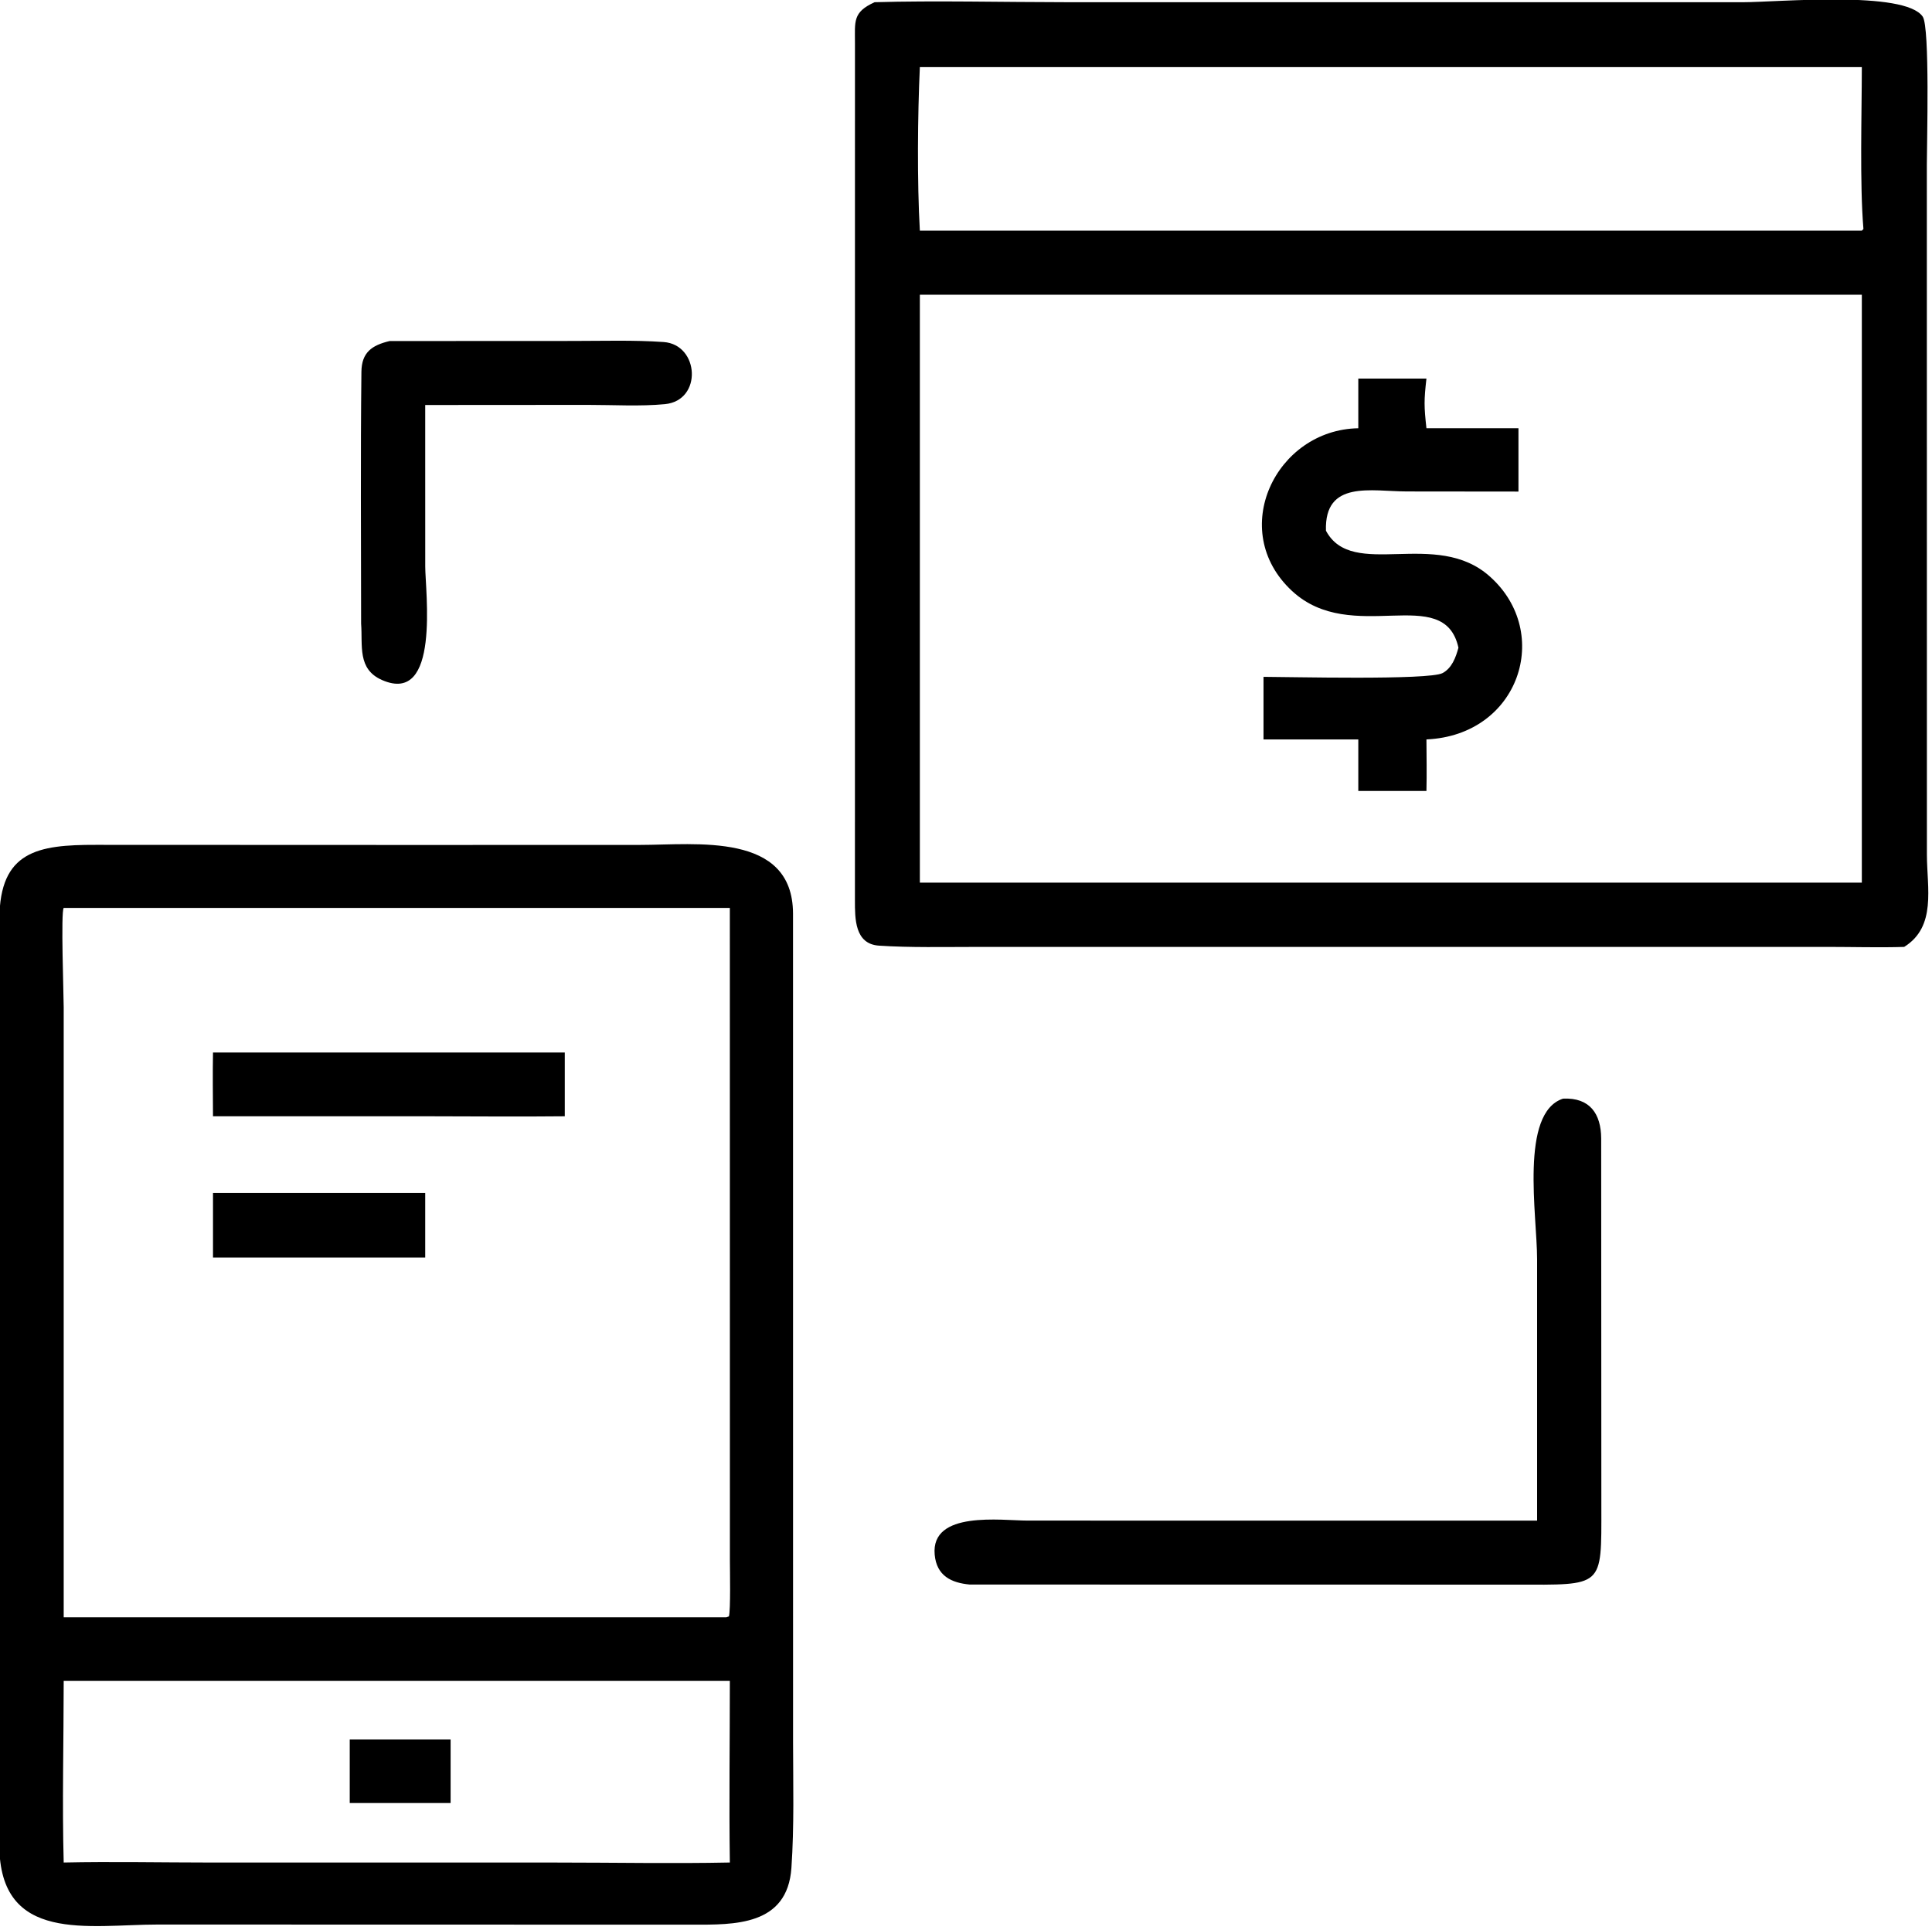 <svg xmlns="http://www.w3.org/2000/svg" xmlns:xlink="http://www.w3.org/1999/xlink" viewBox="16.35 15.16 87.42 87.34"><path transform="scale(0.234 0.234)" d="M438.081 247.932C433.571 248.084 427.91 247.931 423.313 247.931L258.491 247.935C252.58 247.935 245.745 248.088 239.824 247.687C235.13 247.369 235.193 242.412 235.189 238.969L235.195 73.134C235.205 68.94 234.707 67.152 238.999 65.214C250.584 64.878 264.15 65.21 275.912 65.211L406.917 65.216C413.433 65.216 438.211 62.893 441.672 68.012C443.077 70.09 442.464 92.609 442.464 96.638L442.477 230.089C442.485 236.546 444.364 244.013 438.081 247.932ZM247.744 77.765C247.314 87.036 247.201 99.969 247.744 109.394L429.894 109.394L430.203 109.083C429.472 100.299 429.883 86.887 429.894 77.765L247.744 77.765ZM257.373 121.791L247.744 121.791L247.744 235.505L420.875 235.505L429.894 235.505L429.894 121.791L257.373 121.791Z"/><path transform="scale(0.234 0.234)" d="M152.095 149.757L152.1 174.361C152.105 179.148 155.052 201.275 143.743 196.314C138.934 194.205 140.022 189.66 139.701 185.399C139.688 169.147 139.578 152.936 139.759 136.692C139.801 132.95 141.779 131.561 145.218 130.748L180.633 130.732C186.411 130.733 192.459 130.536 198.205 130.941C205.097 131.427 205.757 142.257 198.438 142.957C193.657 143.415 188.413 143.095 183.57 143.099L152.095 143.12L152.095 149.757Z"/><path transform="scale(0.234 0.234)" d="M332.526 147.617L332.526 138.005L345.702 138.005C345.22 142.243 345.231 143.353 345.702 147.617L363.496 147.617L363.496 159.863L341.955 159.841C335.049 159.837 325.954 157.568 326.27 167.431C331.386 177.058 347.579 166.89 358.019 176.34C370.117 187.195 363.665 207.003 345.702 207.802C345.722 211.103 345.779 214.48 345.702 217.773L332.526 217.773L332.526 207.802L314.196 207.802L314.196 195.697C318.966 195.701 346.18 196.375 348.817 194.972C350.635 194.005 351.382 191.922 351.89 190.061C349.094 177.411 331.297 189.841 319.712 179.089C307.113 167.398 316.58 147.889 332.526 147.617Z"/><path transform="scale(0.234 0.234)" d="M142.375 437.03L100.404 437.02C87.035 437.027 69.792 440.776 69.739 421.686L69.754 242.494C69.819 229.425 77.151 228.169 88.409 228.194L150.127 228.217L193.63 228.206C204.428 228.207 223.178 225.65 223.217 241.491L223.225 401.764C223.234 409.84 223.462 418.017 222.907 426.068C222.132 437.314 211.817 437.055 203.725 437.044L142.375 437.03ZM82.189 240.391C81.61 241.115 82.189 257.281 82.189 259.628L82.189 377.599L210.312 377.599L210.824 377.42C211.17 376.148 211.017 368.535 211.012 366.616L211.002 240.391L82.189 240.391ZM82.189 389.904C82.188 401.173 81.879 413.873 82.189 425.024C91.309 424.824 101.224 425.025 110.418 425.027L177.465 425.031C188.392 425.031 200.125 425.248 211.002 425.024C210.835 413.459 211.006 401.509 211.002 389.904L82.189 389.904Z"/><path transform="scale(0.234 0.234)" d="M111.059 268.359L137.499 268.359L179.082 268.359L179.082 280.693C170.393 280.786 161.574 280.702 152.875 280.693L111.059 280.693C111.038 276.597 110.984 272.45 111.059 268.359Z"/><path transform="scale(0.234 0.234)" d="M367.101 358.898L367.1 308.31C367.099 299.88 363.698 280.03 372.114 277.28C377.316 277.032 379.462 280.231 379.492 284.971L379.524 356.198C379.532 371.992 380.055 371.304 362.83 371.278L257.373 371.26C253.878 370.932 250.982 369.609 250.611 365.473C249.841 356.894 263.527 358.891 268.615 358.89L367.101 358.898Z"/><path transform="scale(0.234 0.234)" d="M111.059 308.008L111.059 295.508L152.095 295.508L152.095 308.008L111.059 308.008Z"/><path transform="scale(0.234 0.234)" d="M137.499 413.518L137.499 401.232L157.007 401.232L157.007 413.518L137.499 413.518Z"/></svg>